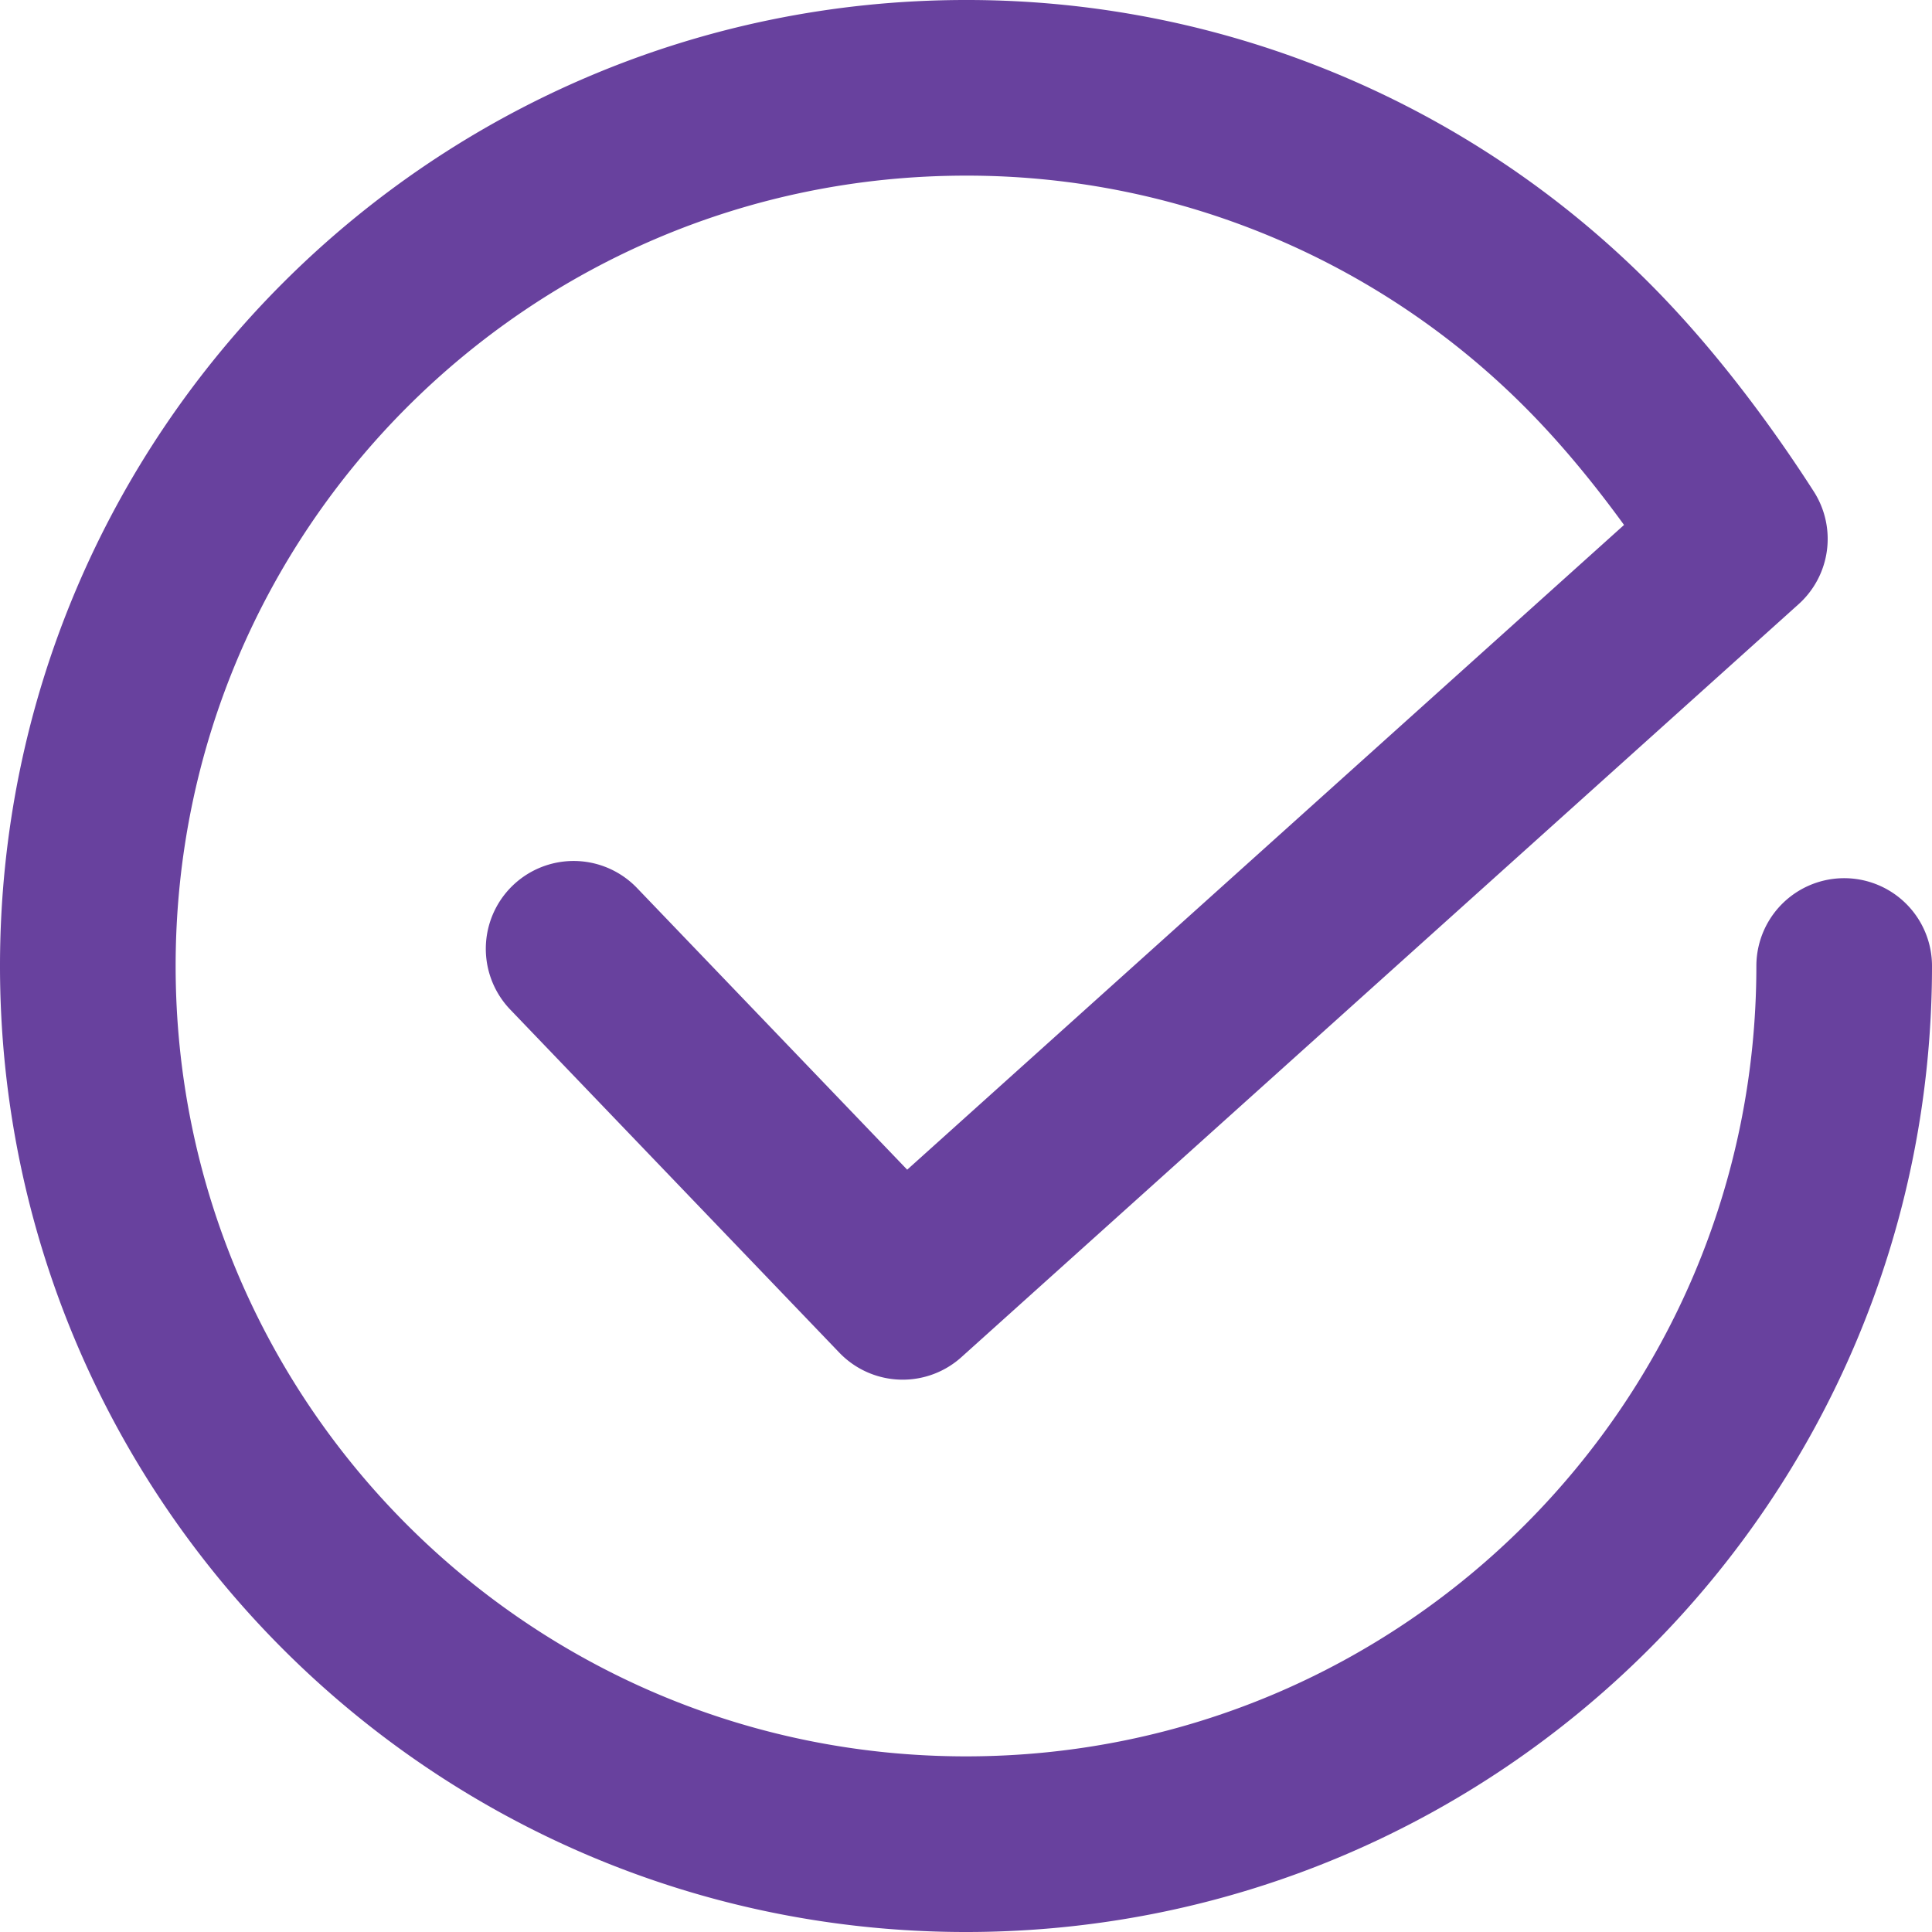 <svg xmlns="http://www.w3.org/2000/svg" width="44" height="44" viewBox="0 0 44 44">
    <path fill="none" fill-rule="evenodd" stroke="#68419e" stroke-linecap="round" stroke-linejoin="round" stroke-width="4" d="M13.064 21.608l7.494 7.813 19.066-17.148c-.714-1.114-1.779-2.612-3.022-3.94A19.945 19.945 0 0 0 22 2C10.954 2 2 10.954 2 22s8.954 20 20 20 20-8.954 20-20"/>
</svg>
